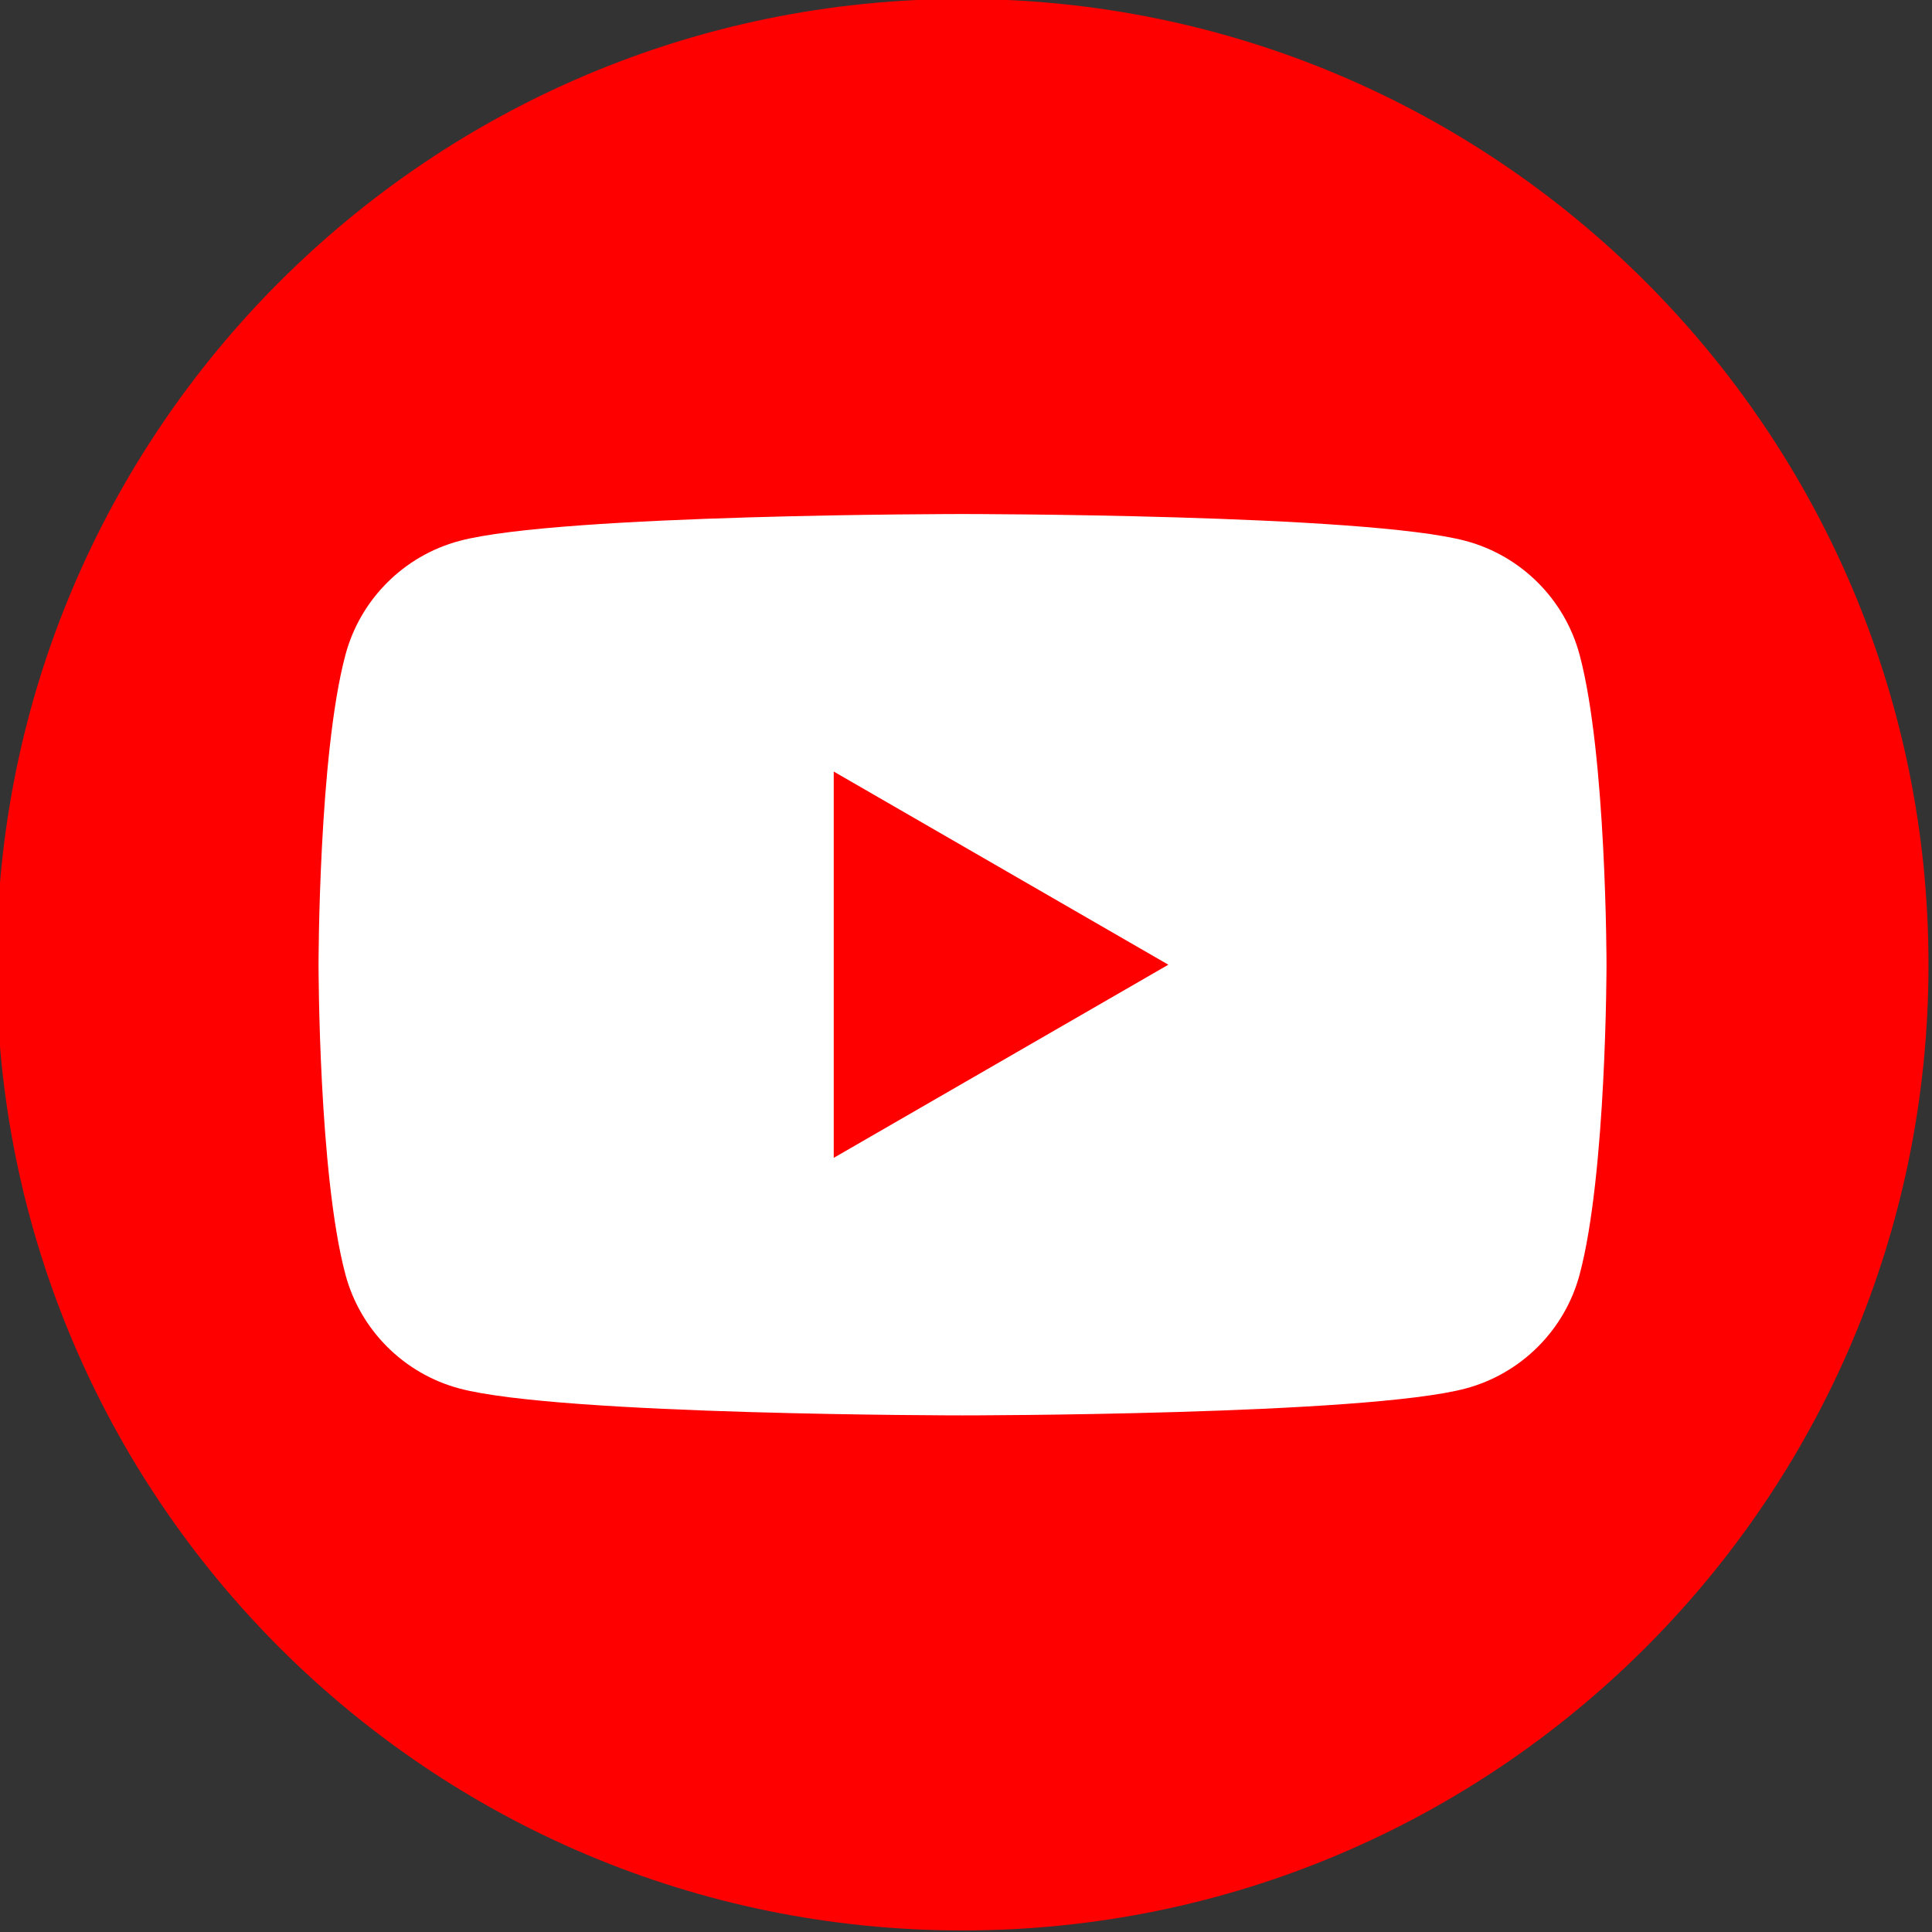 <?xml version="1.0" encoding="UTF-8" standalone="no"?>
<!DOCTYPE svg PUBLIC "-//W3C//DTD SVG 1.1//EN" "http://www.w3.org/Graphics/SVG/1.1/DTD/svg11.dtd">
<svg width="100%" height="100%" viewBox="0 0 50 50" version="1.1" xmlns="http://www.w3.org/2000/svg" xmlns:xlink="http://www.w3.org/1999/xlink" xml:space="preserve" xmlns:serif="http://www.serif.com/" style="fill-rule:evenodd;clip-rule:evenodd;stroke-linejoin:round;stroke-miterlimit:2;">
    <rect x="0" y="0" width="50" height="50" fill="#333333" stroke="none"/>
    <g transform="matrix(1,0,0,1,-1050,-85)">
        <g id="アートボード1" transform="matrix(1.869,0,0,3.124,-1.59374e-13,0)">
            <rect x="0" y="0" width="1070" height="3201" style="fill:none;"/>
            <g id="CROSS-TALK" serif:id="CROSS TALK">
            </g>
            <g id="INTERVIEW">
            </g>
            <g id="NEWS">
            </g>
            <g id="ABOUT">
            </g>
            <g id="WORK-STYLE" serif:id="WORK STYLE">
            </g>
            <g id="ASTEC-IN-NUMBERS" serif:id="ASTEC IN NUMBERS">
            </g>
            <g id="レイヤー-1" serif:id="レイヤー 1">
            </g>
            <g id="募集要項">
            </g>
            <g id="footer">
            </g>
            <g id="ヘッダ" transform="matrix(0.535,0,0,0.32,4.66116e-14,0)">
                <g transform="matrix(0.084,0,0,0.084,1050,85)">
                    <g>
                        <g transform="matrix(0,-1,-1,0,297.638,0)">
                            <path d="M-297.638,-297.638C-462.018,-297.638 -595.276,-164.38 -595.276,-0C-595.276,164.38 -462.018,297.638 -297.638,297.638C-133.258,297.638 -0,164.38 -0,-0C-0,-164.38 -133.258,-297.638 -297.638,-297.638" style="fill:rgb(254,0,0);fill-rule:nonzero;"/>
                        </g>
                        <g transform="matrix(1,0,0,1,487.769,393.156)">
                            <path d="M0,-191.035C-4.564,-208.113 -18.008,-221.557 -35.086,-226.121C-66.032,-234.415 -190.131,-234.415 -190.131,-234.415C-190.131,-234.415 -314.231,-234.415 -345.176,-226.121C-362.254,-221.557 -375.698,-208.113 -380.262,-191.035C-388.556,-160.089 -388.556,-95.517 -388.556,-95.517C-388.556,-95.517 -388.556,-30.946 -380.262,-0C-375.698,17.078 -362.254,30.522 -345.176,35.086C-314.231,43.38 -190.131,43.38 -190.131,43.38C-190.131,43.38 -66.032,43.38 -35.086,35.086C-18.008,30.522 -4.564,17.078 0,-0C8.294,-30.946 8.294,-95.517 8.294,-95.517C8.294,-95.517 8.294,-160.089 0,-191.035M-229.816,-35.99L-229.816,-155.045L-126.714,-95.517L-229.816,-35.99Z" style="fill:white;fill-rule:nonzero;"/>
                        </g>
                    </g>
                </g>
            </g>
            <g id="ENTRY">
            </g>
            <g id="よくある質問">
            </g>
            <g id="レイヤー-11" serif:id="レイヤー 1">
            </g>
            <g id="レイヤー-12" serif:id="レイヤー 1">
            </g>
            <g id="レイヤー-13" serif:id="レイヤー 1">
            </g>
        </g>
        <g id="レイヤー-14" serif:id="レイヤー 1">
        </g>
        <g id="レイヤー-15" serif:id="レイヤー 1">
        </g>
        <g id="レイヤー-16" serif:id="レイヤー 1">
        </g>
        <g id="レイヤー-17" serif:id="レイヤー 1">
        </g>
        <g id="レイヤー-18" serif:id="レイヤー 1">
        </g>
        <g id="レイヤー-19" serif:id="レイヤー 1">
        </g>
        <g id="レイヤー-110" serif:id="レイヤー 1">
        </g>
        <g id="レイヤー-111" serif:id="レイヤー 1">
        </g>
        <g id="レイヤー-112" serif:id="レイヤー 1">
        </g>
        <g id="レイヤー-113" serif:id="レイヤー 1">
        </g>
        <g id="レイヤー-114" serif:id="レイヤー 1">
        </g>
        <g id="レイヤー-115" serif:id="レイヤー 1">
        </g>
        <g id="レイヤー-116" serif:id="レイヤー 1">
        </g>
        <g id="レイヤー-117" serif:id="レイヤー 1">
        </g>
        <g id="レイヤー-118" serif:id="レイヤー 1">
        </g>
        <g id="レイヤー-119" serif:id="レイヤー 1">
        </g>
        <g id="レイヤー-120" serif:id="レイヤー 1">
        </g>
        <g id="レイヤー-121" serif:id="レイヤー 1">
        </g>
        <g id="レイヤー-122" serif:id="レイヤー 1">
        </g>
        <g id="レイヤー-123" serif:id="レイヤー 1">
        </g>
        <g id="レイヤー-124" serif:id="レイヤー 1">
        </g>
        <g id="レイヤー-125" serif:id="レイヤー 1">
        </g>
        <g id="レイヤー-126" serif:id="レイヤー 1">
        </g>
        <g id="レイヤー-127" serif:id="レイヤー 1">
        </g>
        <g id="_1" serif:id="1">
        </g>
        <g id="_11" serif:id="1">
        </g>
        <g id="layer-1" serif:id="layer 1">
        </g>
        <g id="_12" serif:id="1">
        </g>
        <g id="_13" serif:id="1">
        </g>
        <g id="レイヤー-128" serif:id="レイヤー 1">
        </g>
        <g id="レイヤー-129" serif:id="レイヤー 1">
        </g>
        <g id="レイヤー-130" serif:id="レイヤー 1">
        </g>
    </g>
</svg>
